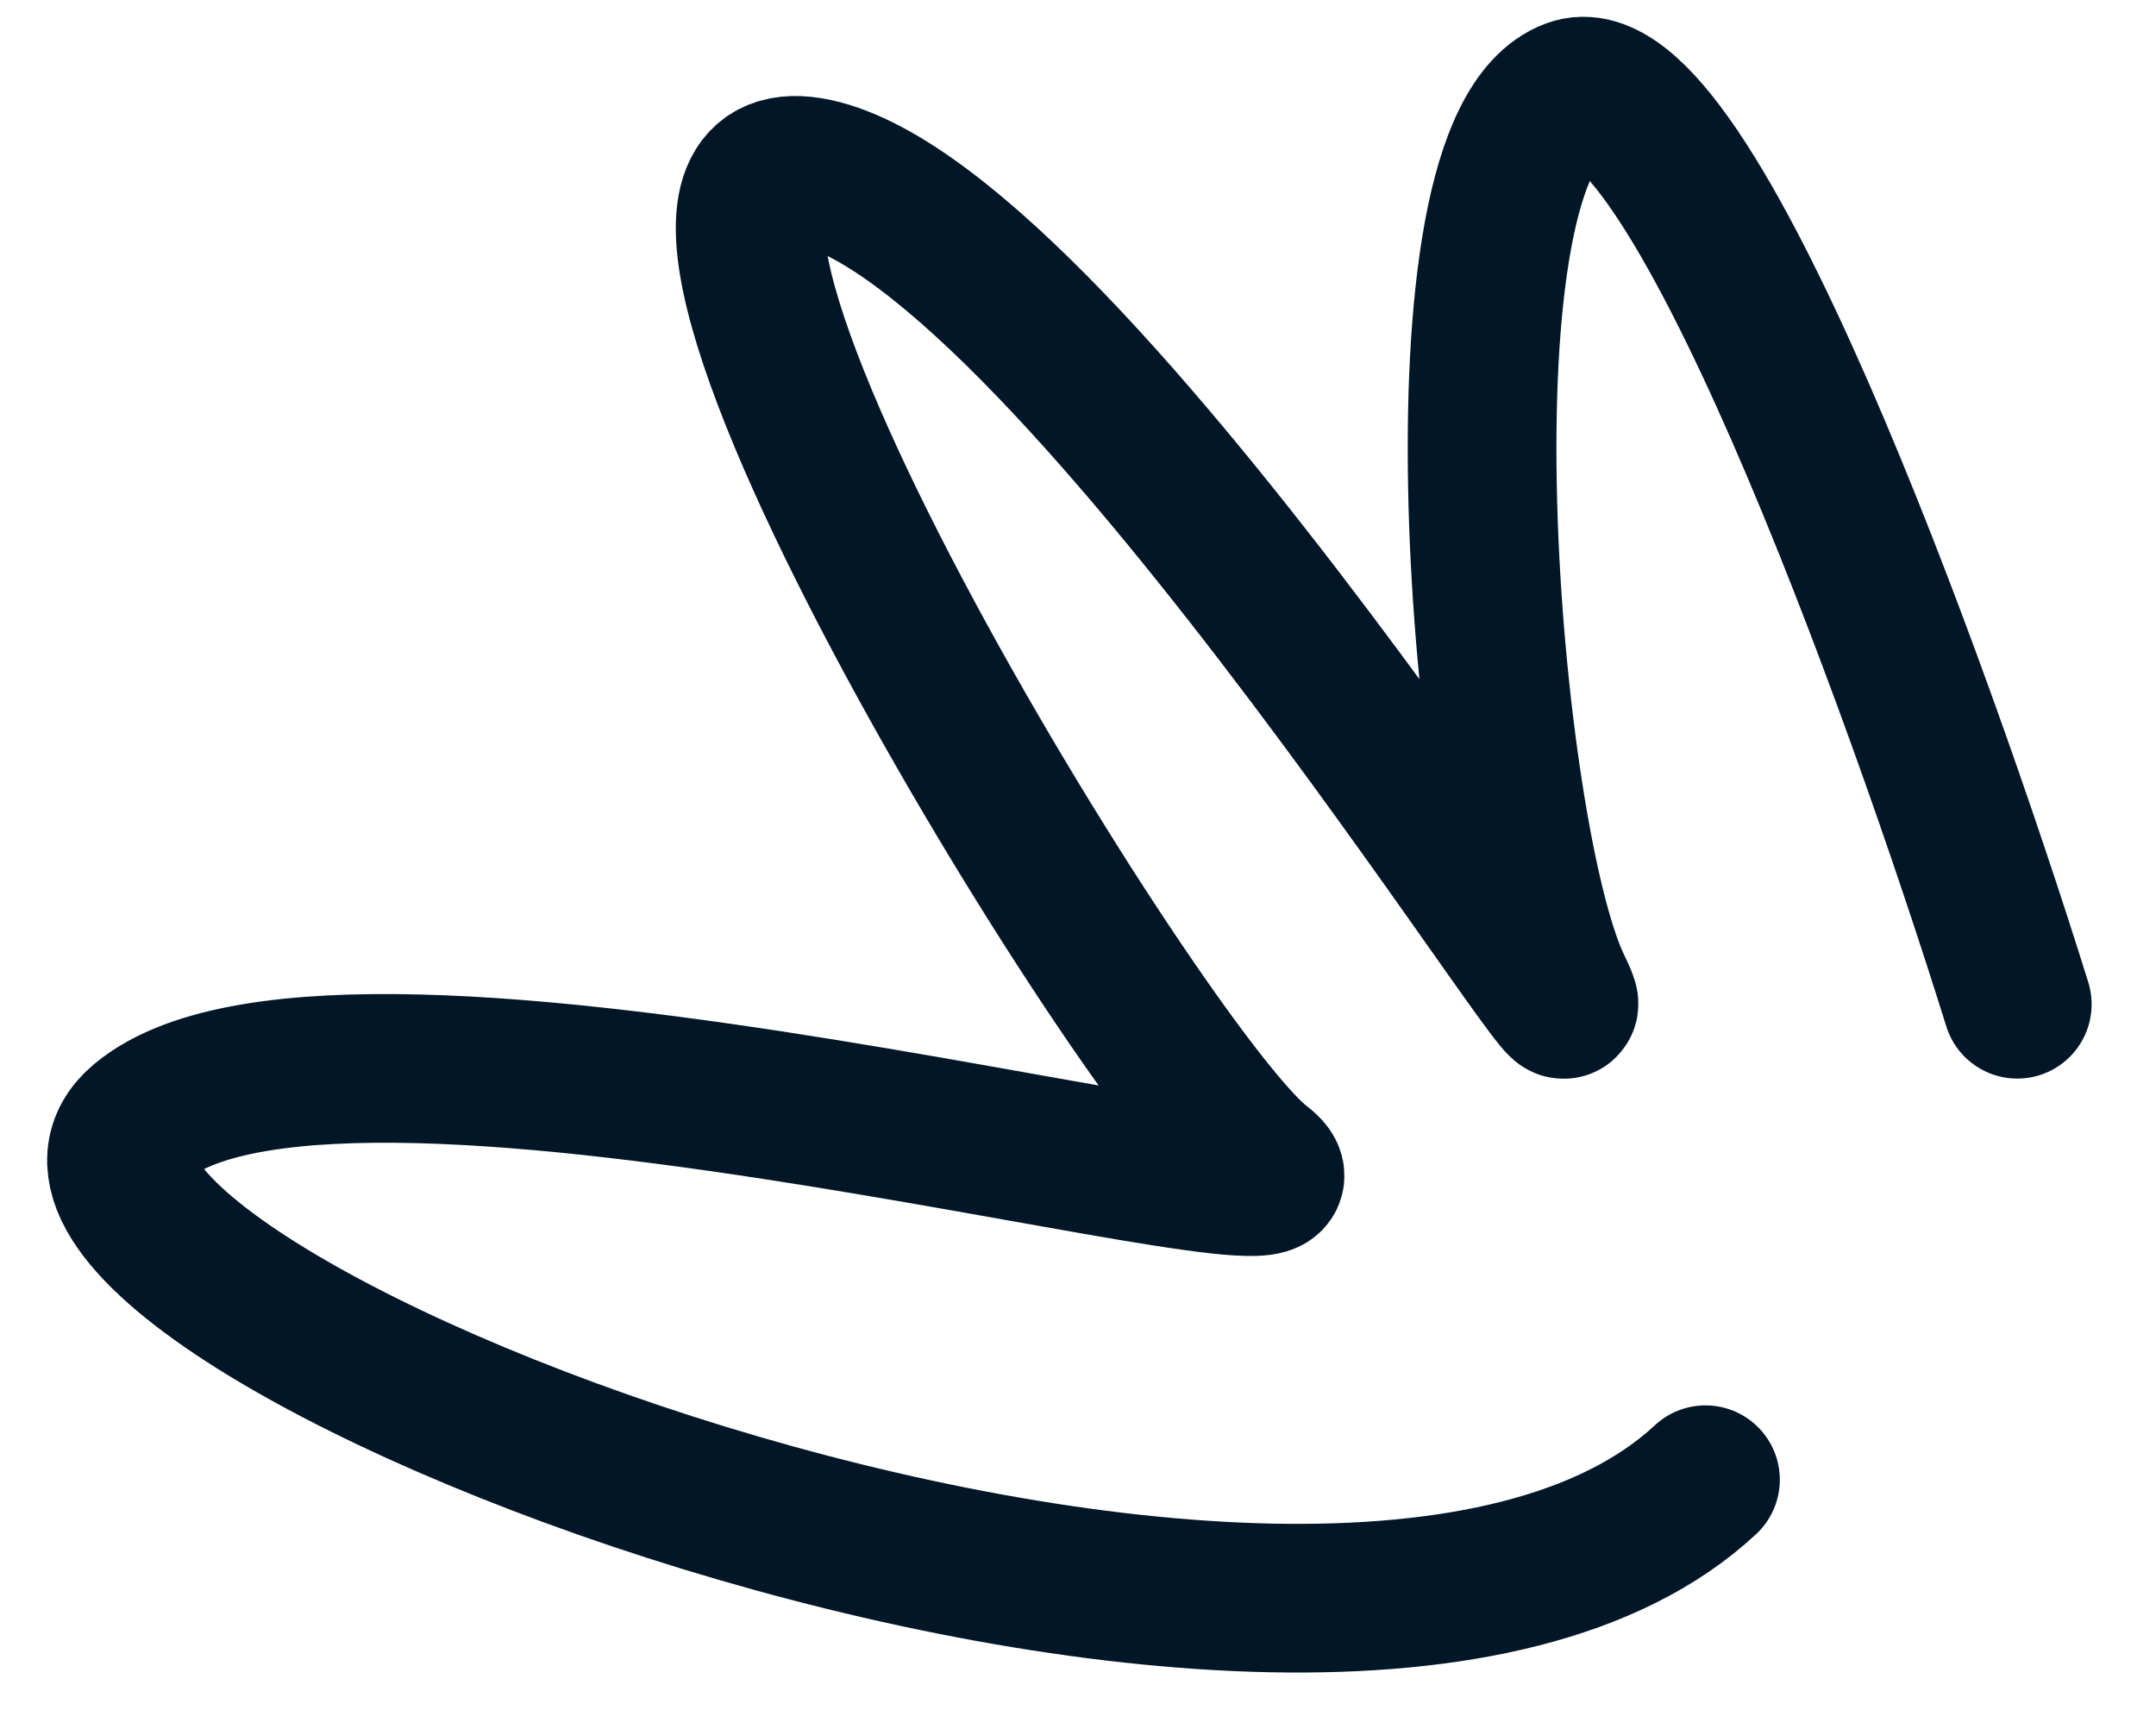 <?xml version="1.0" encoding="UTF-8"?> <svg xmlns="http://www.w3.org/2000/svg" width="29" height="23" viewBox="0 0 29 23" fill="none"><path d="M27.134 13.509C25.785 9.182 22.697 0.674 21.14 1.254C19.193 1.979 19.966 11.272 20.949 13.288C21.932 15.303 14.439 3.074 10.966 2.323C7.492 1.572 15.366 14.442 16.957 15.663C18.548 16.883 4.657 12.794 1.909 15.08C-0.839 17.365 17.794 24.7 22.94 19.905" stroke="#011627" stroke-width="2" stroke-linecap="round"></path></svg> 